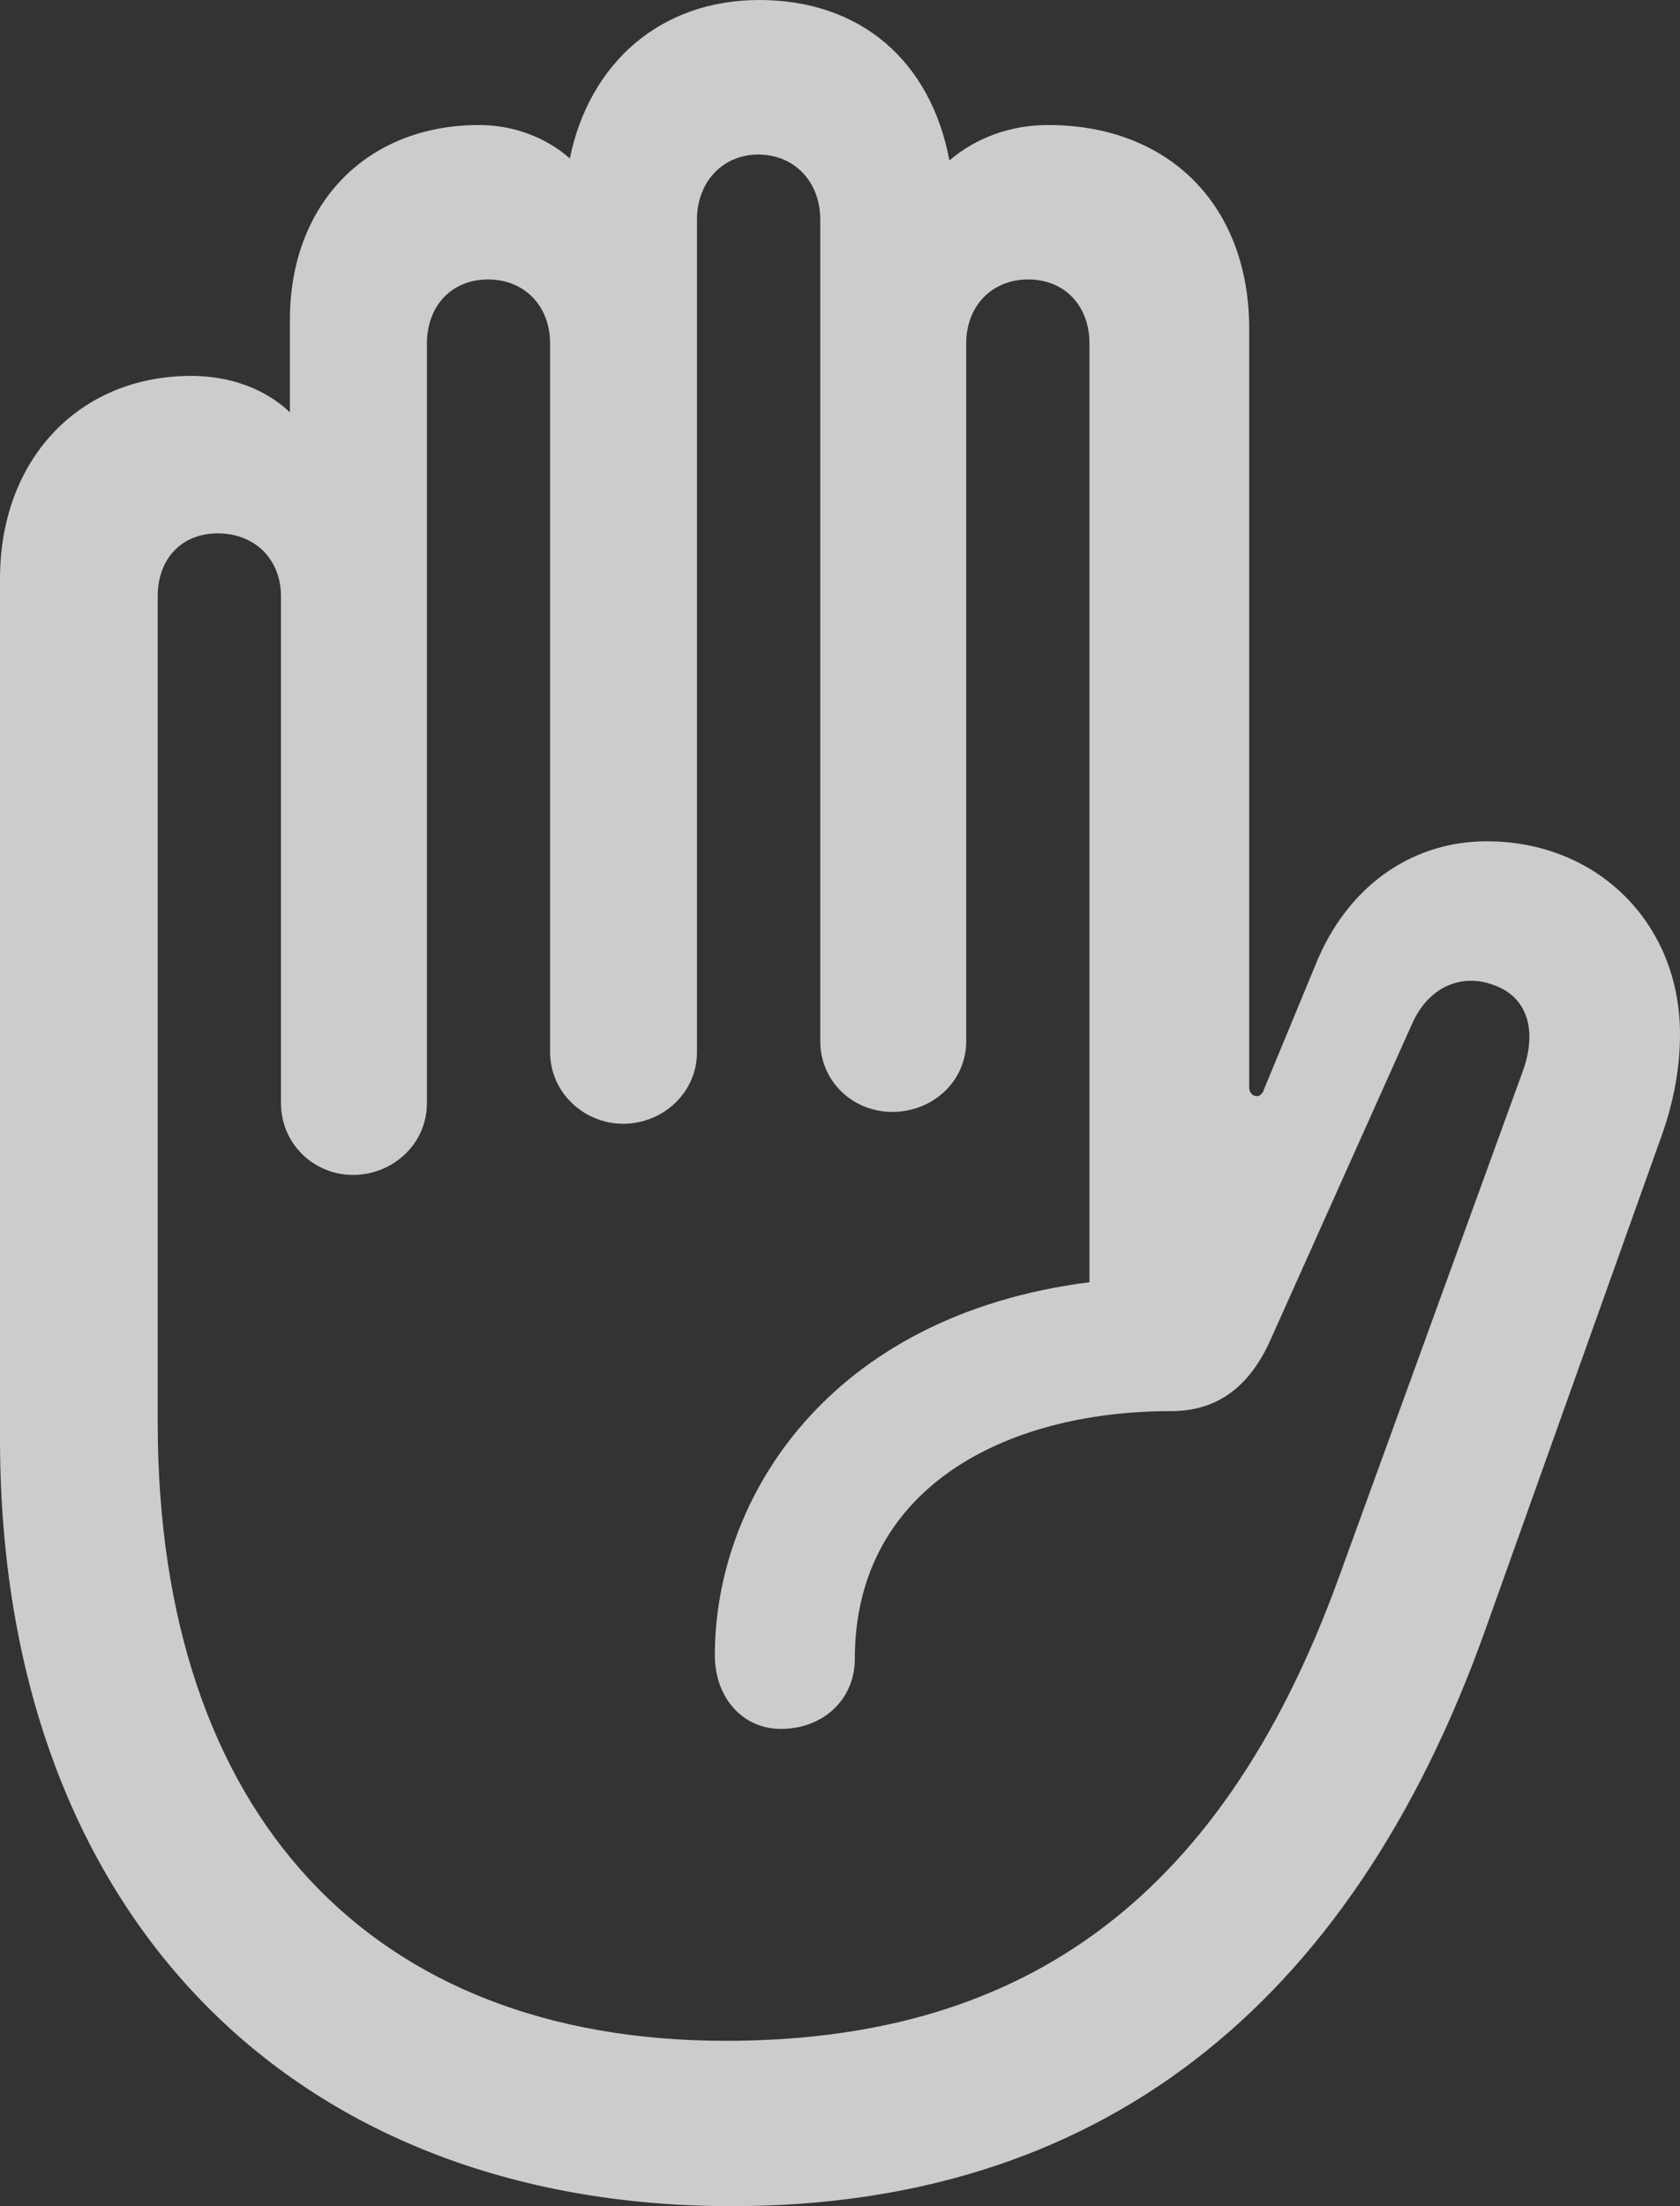 <svg width="16" height="21" viewBox="0 0 16 21" fill="none" xmlns="http://www.w3.org/2000/svg">
<rect x="0" y="0" width="16" height="21" fill="#333333" stroke="none"/>
<path d="M6.967 21C2.789 21 0 18.218 0 13.694V5.508C0 4.374 0.751 3.578 1.822 3.578C2.188 3.578 2.526 3.7 2.761 3.925V3.044C2.761 1.939 3.493 1.19 4.563 1.19C4.883 1.19 5.192 1.302 5.427 1.508C5.615 0.59 6.3 0 7.23 0C8.197 0 8.864 0.581 9.042 1.527C9.296 1.311 9.624 1.19 9.981 1.19C11.136 1.19 11.897 1.958 11.897 3.128V10.35C11.897 10.397 11.925 10.434 11.972 10.434C12 10.434 12.028 10.406 12.038 10.369L12.554 9.123C12.873 8.393 13.484 8.008 14.16 8.008C15.211 8.008 16 8.786 16 9.844C16 10.153 15.944 10.481 15.822 10.819L14.15 15.502C12.854 19.145 10.422 21 6.967 21ZM6.911 19.426C9.624 19.426 11.596 18.199 12.751 15.015L14.498 10.21C14.648 9.807 14.545 9.488 14.225 9.376C13.925 9.264 13.606 9.385 13.446 9.751L12.094 12.767C11.868 13.263 11.53 13.432 11.155 13.432C9.559 13.432 8.141 14.172 8.141 15.792C8.141 16.176 7.84 16.457 7.437 16.457C7.07 16.457 6.808 16.157 6.808 15.755C6.808 14.275 7.878 12.523 10.376 12.205V3.269C10.376 2.913 10.141 2.66 9.793 2.66C9.446 2.66 9.202 2.913 9.202 3.269V9.91C9.202 10.294 8.883 10.584 8.498 10.584C8.122 10.584 7.812 10.294 7.812 9.91V2.089C7.812 1.733 7.568 1.471 7.221 1.471C6.883 1.471 6.638 1.733 6.638 2.089V10.013C6.638 10.406 6.31 10.697 5.934 10.697C5.568 10.697 5.239 10.406 5.239 10.013V3.269C5.239 2.913 4.995 2.66 4.648 2.66C4.3 2.66 4.066 2.913 4.066 3.269V10.5C4.066 10.893 3.737 11.184 3.361 11.184C2.995 11.184 2.676 10.893 2.676 10.5V5.676C2.676 5.32 2.423 5.077 2.075 5.077C1.728 5.077 1.502 5.32 1.502 5.676V13.535C1.502 17.291 3.549 19.426 6.911 19.426Z" fill="white" fill-opacity="0.75"/>
</svg>
